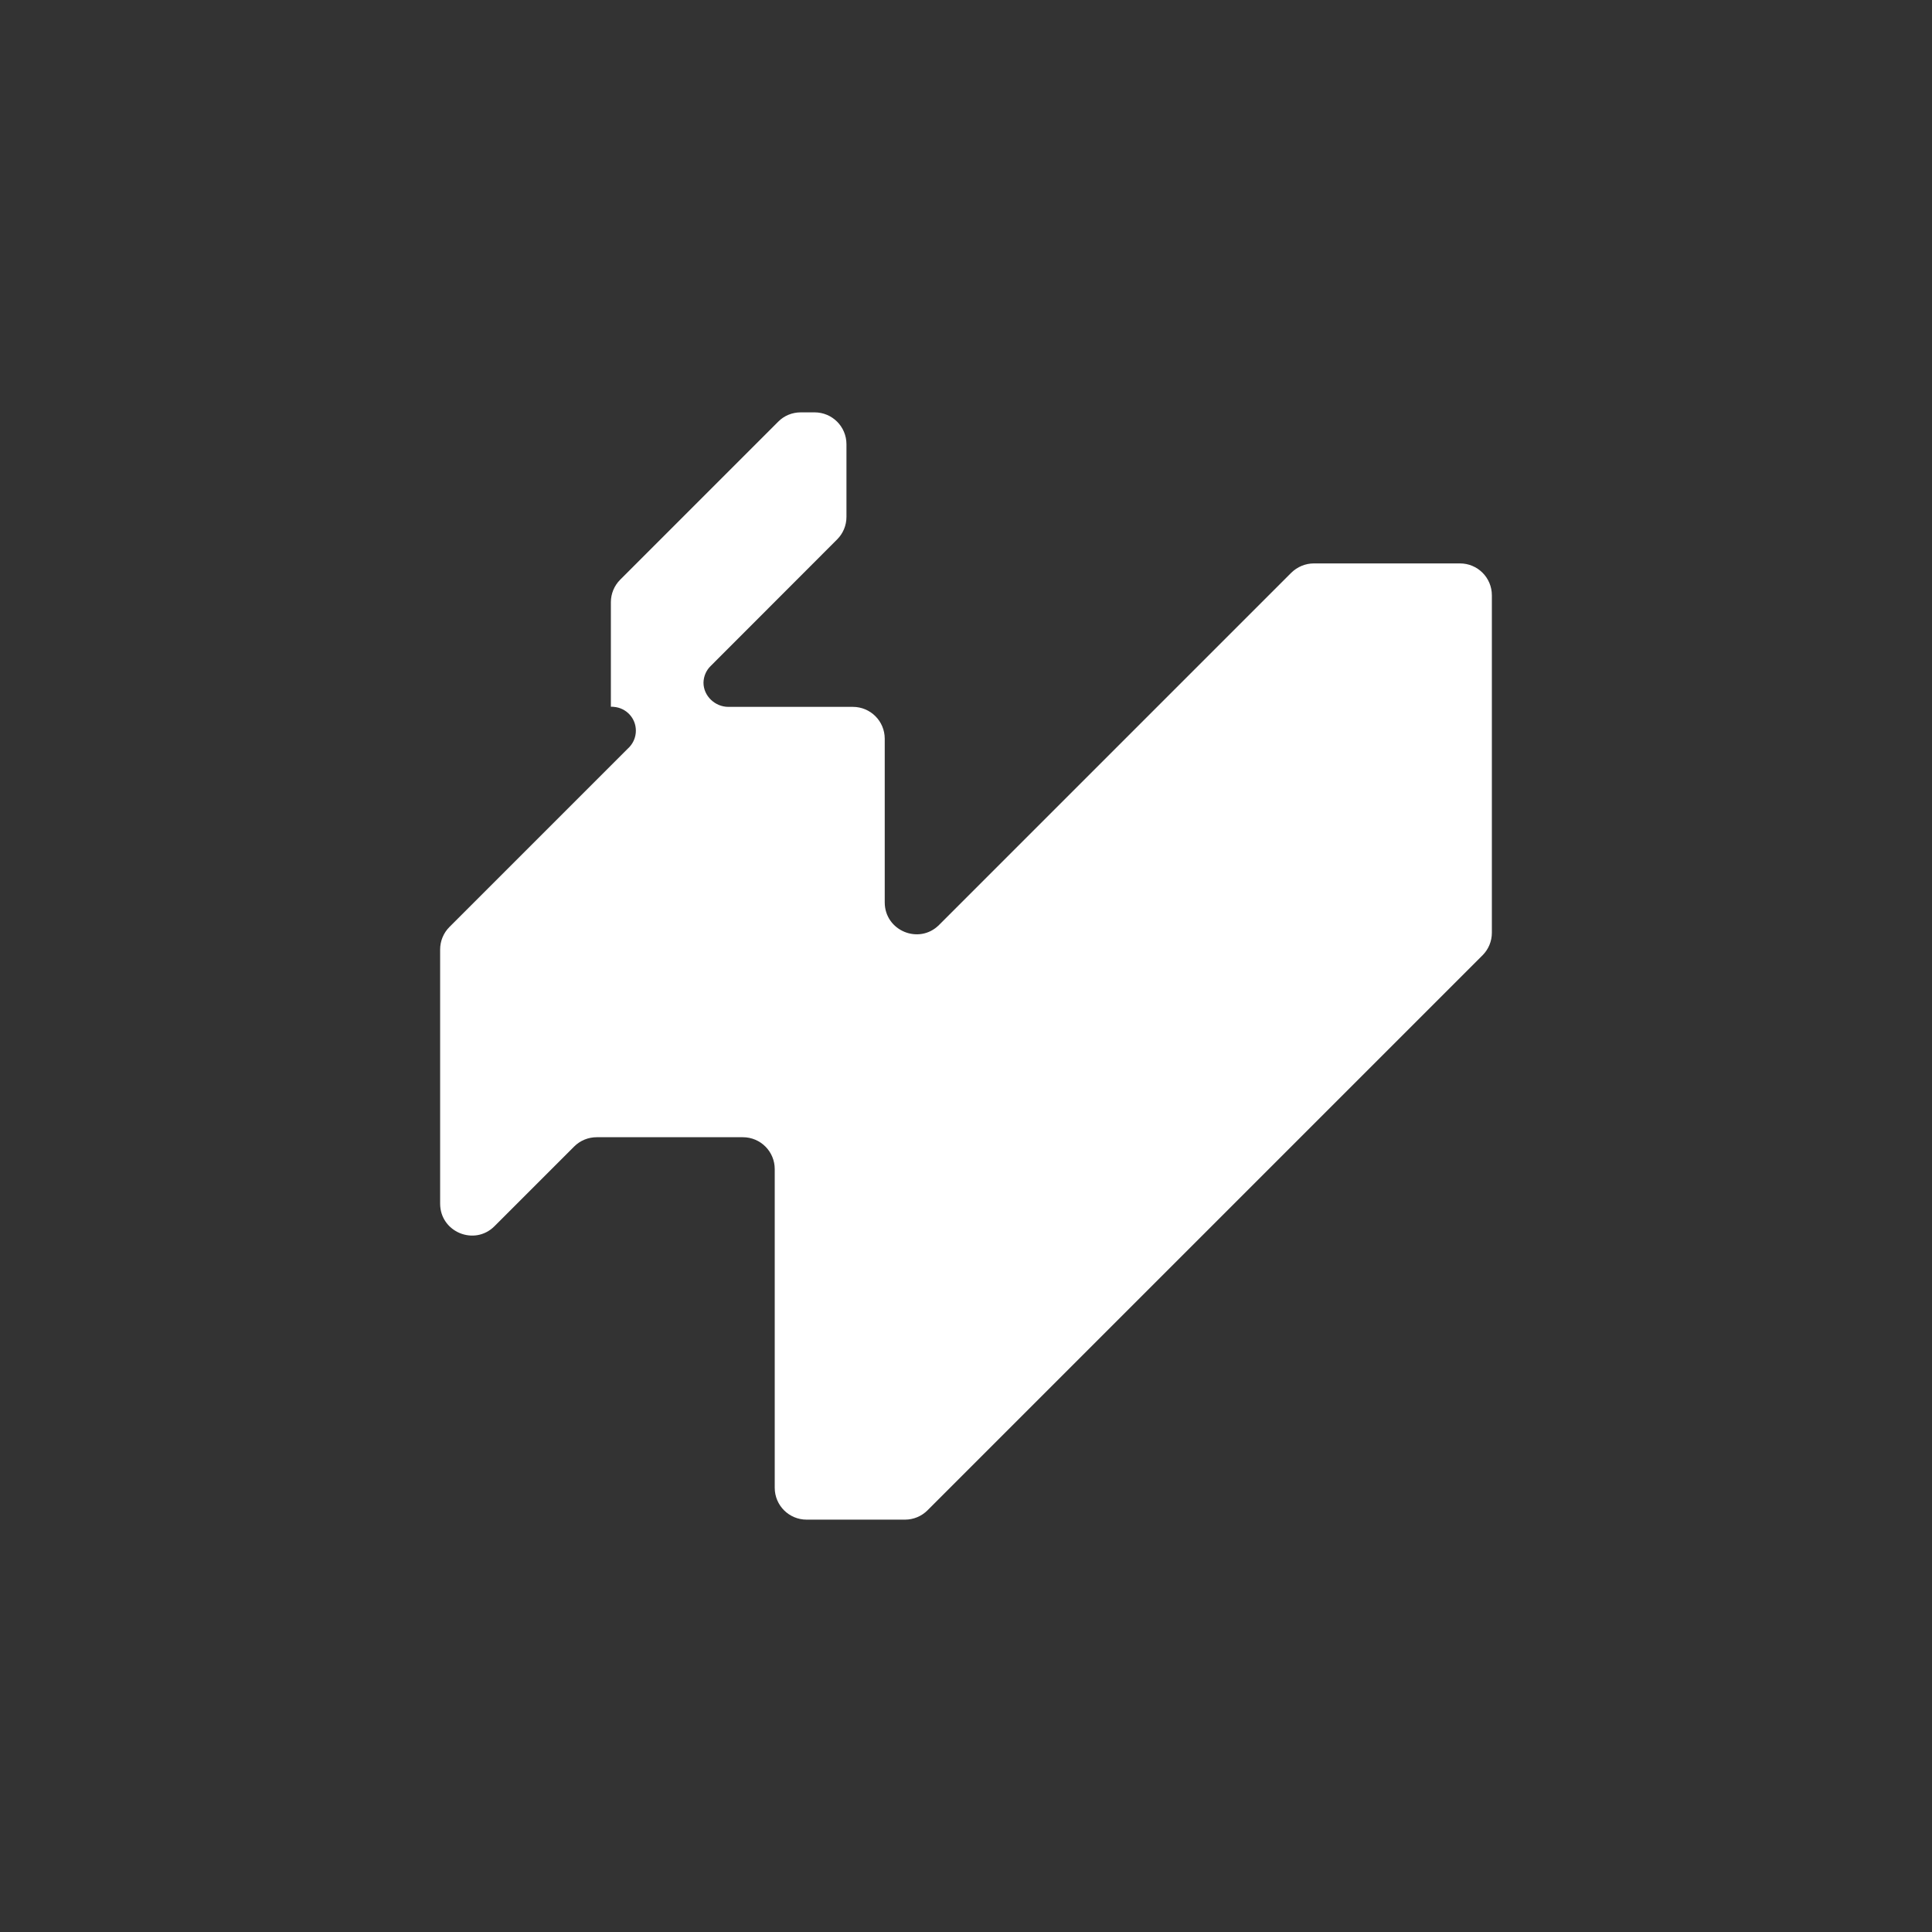 <svg width="16" height="16" viewBox="0 0 16 16" fill="none" xmlns="http://www.w3.org/2000/svg">
<rect x="0" y="0" width="16" height="16" fill="#333333" stroke="none"/>
<path d="M12.355 4.93V7.725C12.355 7.795 12.327 7.862 12.278 7.911L7.681 12.508C7.632 12.557 7.565 12.585 7.495 12.585H6.68C6.534 12.585 6.416 12.467 6.416 12.321V9.682C6.416 9.536 6.298 9.418 6.152 9.418H4.942C4.872 9.418 4.805 9.445 4.755 9.495L4.095 10.155C3.929 10.321 3.645 10.203 3.645 9.968V7.864C3.645 7.794 3.672 7.727 3.722 7.677L5.201 6.198C5.206 6.194 5.21 6.189 5.215 6.184C5.246 6.149 5.266 6.103 5.266 6.051C5.266 5.947 5.186 5.862 5.083 5.854C5.078 5.853 5.073 5.853 5.068 5.853C5.065 5.853 5.062 5.853 5.059 5.853V4.987C5.059 4.917 5.087 4.85 5.136 4.801L6.445 3.492C6.494 3.442 6.561 3.415 6.632 3.415H6.746C6.892 3.415 7.01 3.533 7.01 3.679V4.281C7.01 4.351 6.982 4.418 6.933 4.467L5.885 5.516C5.849 5.551 5.827 5.6 5.826 5.654C5.826 5.764 5.922 5.854 6.032 5.854H7.063C7.209 5.854 7.327 5.972 7.327 6.118V7.473C7.327 7.708 7.611 7.826 7.777 7.66L10.694 4.743C10.744 4.694 10.811 4.666 10.881 4.666H12.091C12.237 4.666 12.355 4.784 12.355 4.93L12.355 4.93Z" fill="white"/>
<path d="M6.551 6.304H6.533V6.304C6.535 6.304 6.538 6.304 6.54 6.304C6.544 6.304 6.547 6.304 6.551 6.304Z" fill="white"/>
<path d="M6.551 6.304H6.533V6.304C6.535 6.304 6.538 6.304 6.54 6.304C6.544 6.304 6.547 6.304 6.551 6.304Z" fill="white"/>
</svg>
